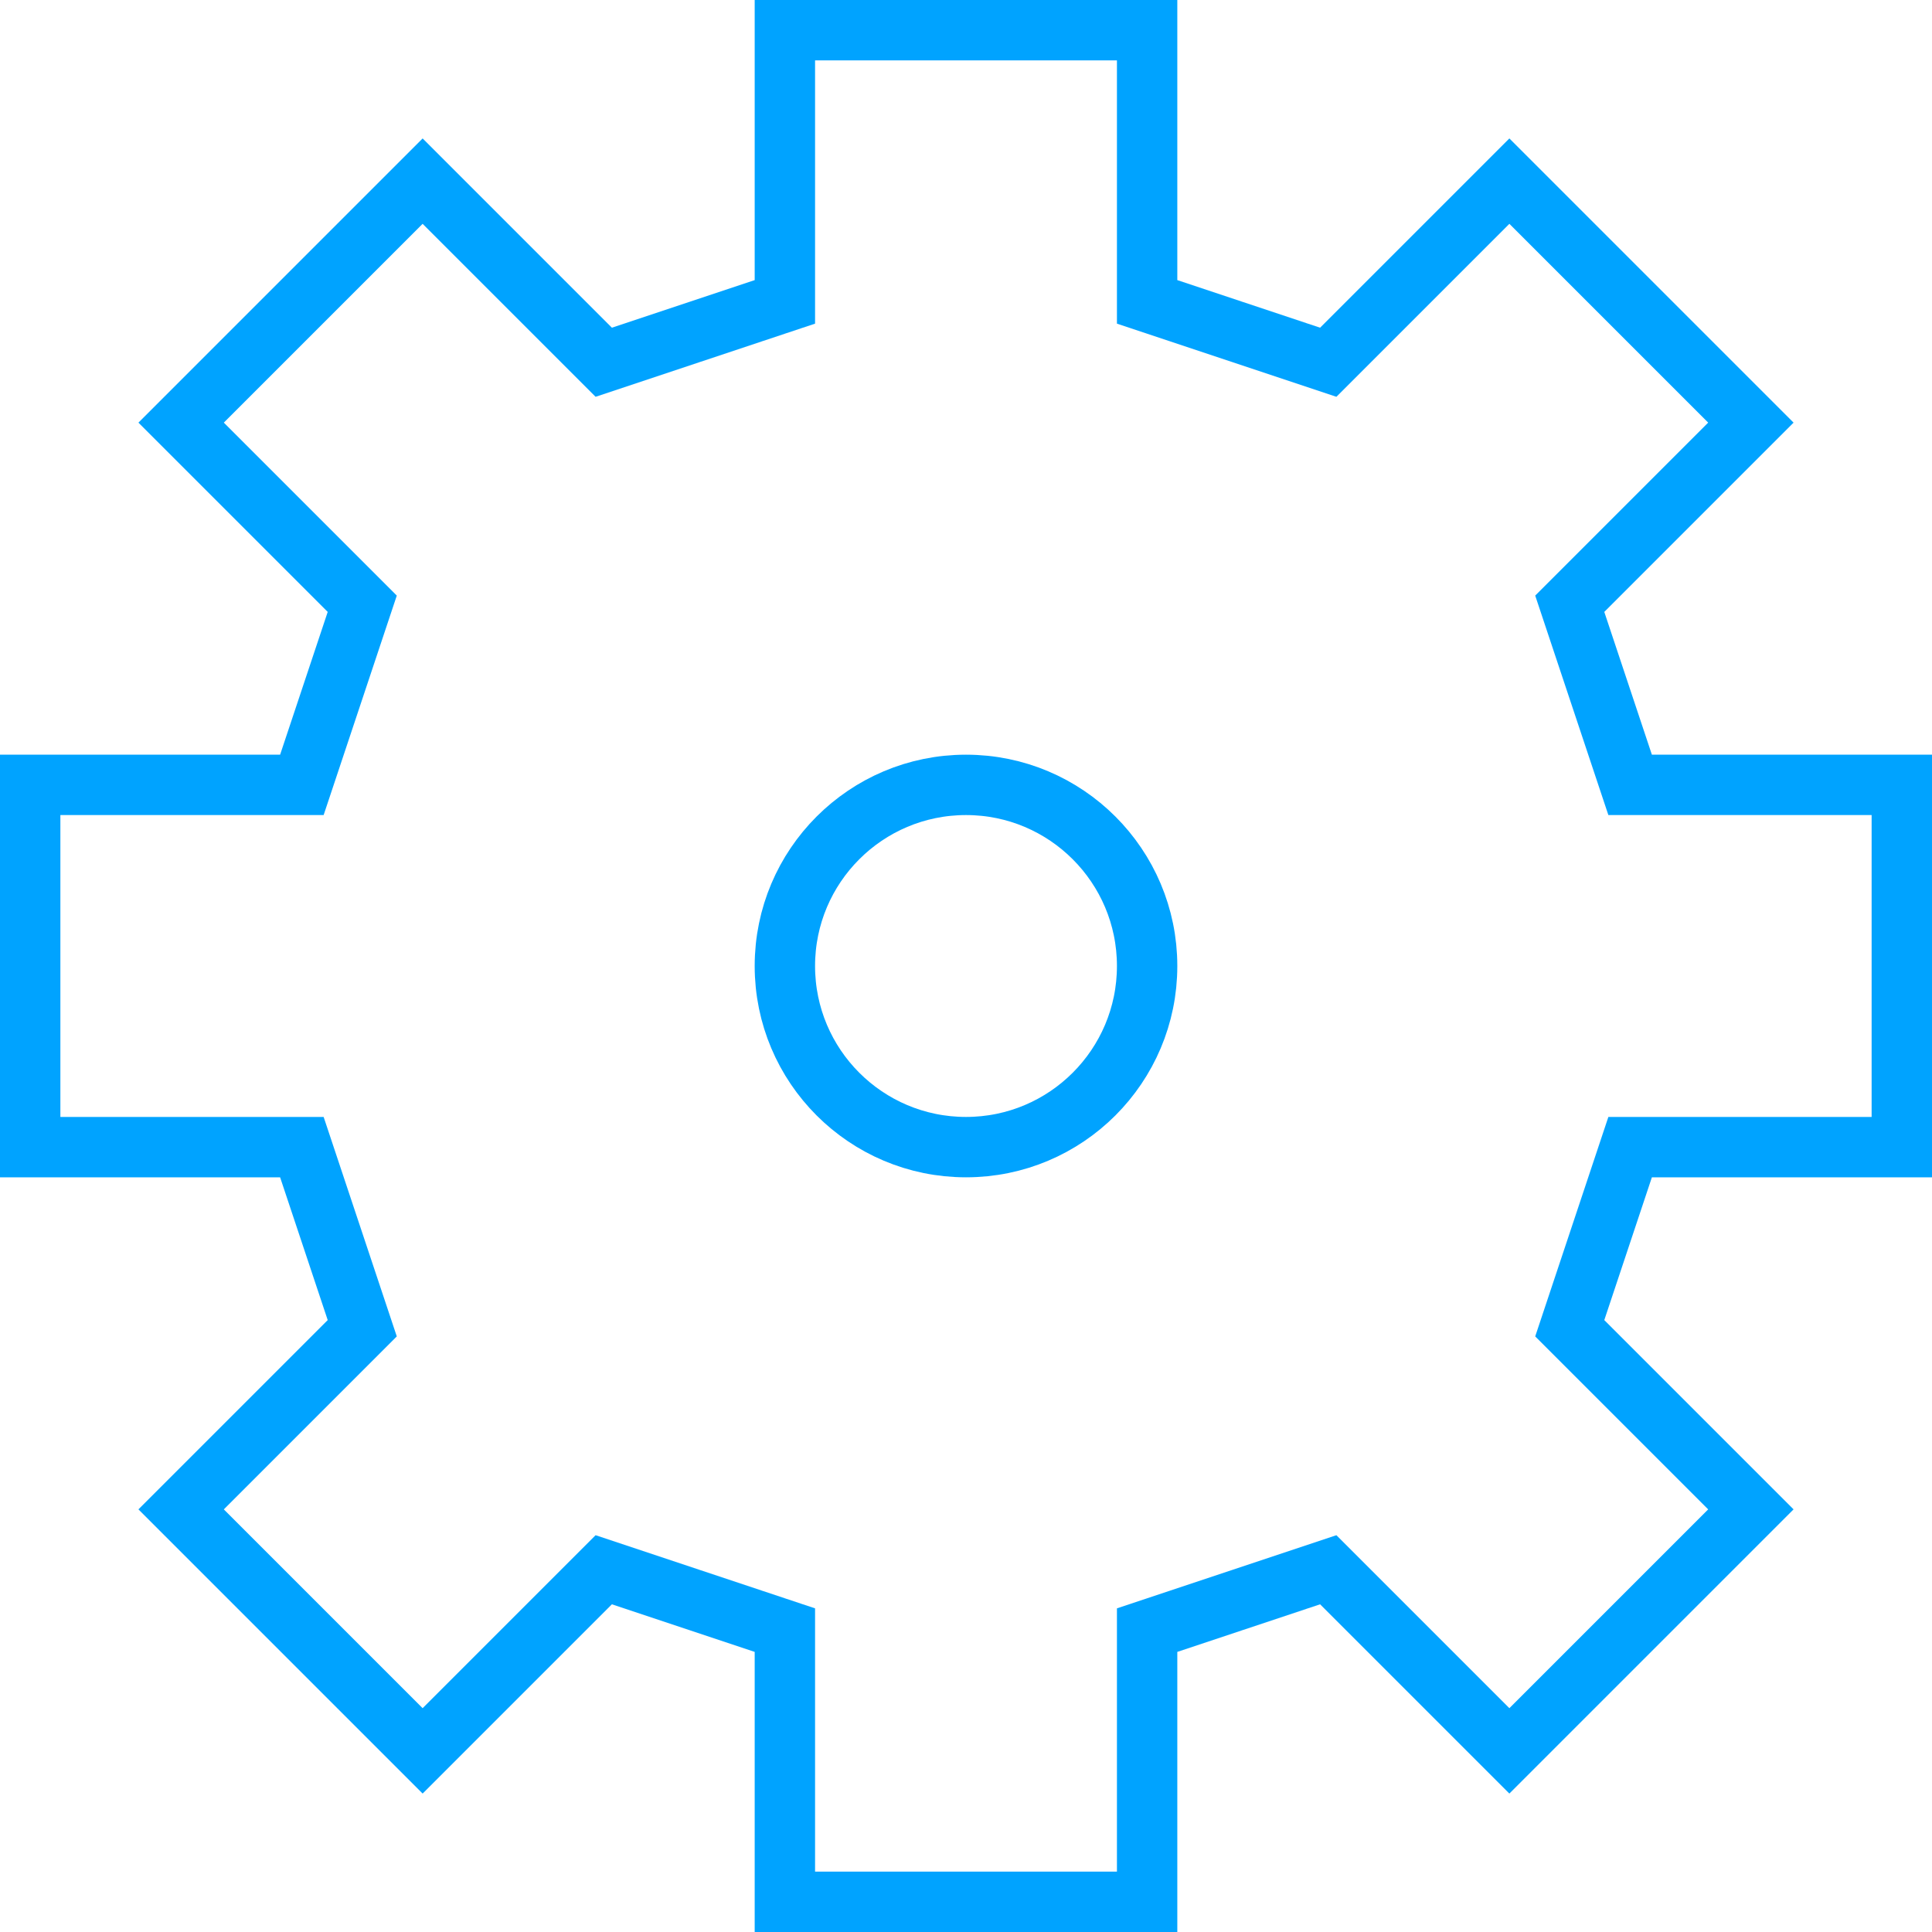 <?xml version="1.0" encoding="utf-8"?>
<!-- Generator: Adobe Illustrator 16.0.0, SVG Export Plug-In . SVG Version: 6.00 Build 0)  -->
<!DOCTYPE svg PUBLIC "-//W3C//DTD SVG 1.1//EN" "http://www.w3.org/Graphics/SVG/1.1/DTD/svg11.dtd">
<svg version="1.1" id="Layer_1" xmlns="http://www.w3.org/2000/svg" xmlns:xlink="http://www.w3.org/1999/xlink" x="0px" y="0px"
	 width="64px" height="64px" viewBox="0 0 64 64" enable-background="new 0 0 64 64" xml:space="preserve">
<g>
	<polygon vector-effect="non-scaling-stroke" fill="none" stroke="#00A3FF" stroke-width="2" stroke-miterlimit="10" points="32,1 26,1 26,10 20,12 14,6 6,14 12,20
		10,26 1,26 1,38 10,38 12,44 6,50 14,58 20,52 26,54 26,63 32,63 38,63 38,54 44,52 50,58 58,50 52,44 54,38 63,38 63,26 54,26 
		52,20 58,14 50,6 44,12 38,10 38,1 	"/>
	<circle vector-effect="non-scaling-stroke" fill="none" stroke="#00A3FF" stroke-width="2" stroke-miterlimit="10" cx="32" cy="32" r="6"/>
</g>
</svg>
